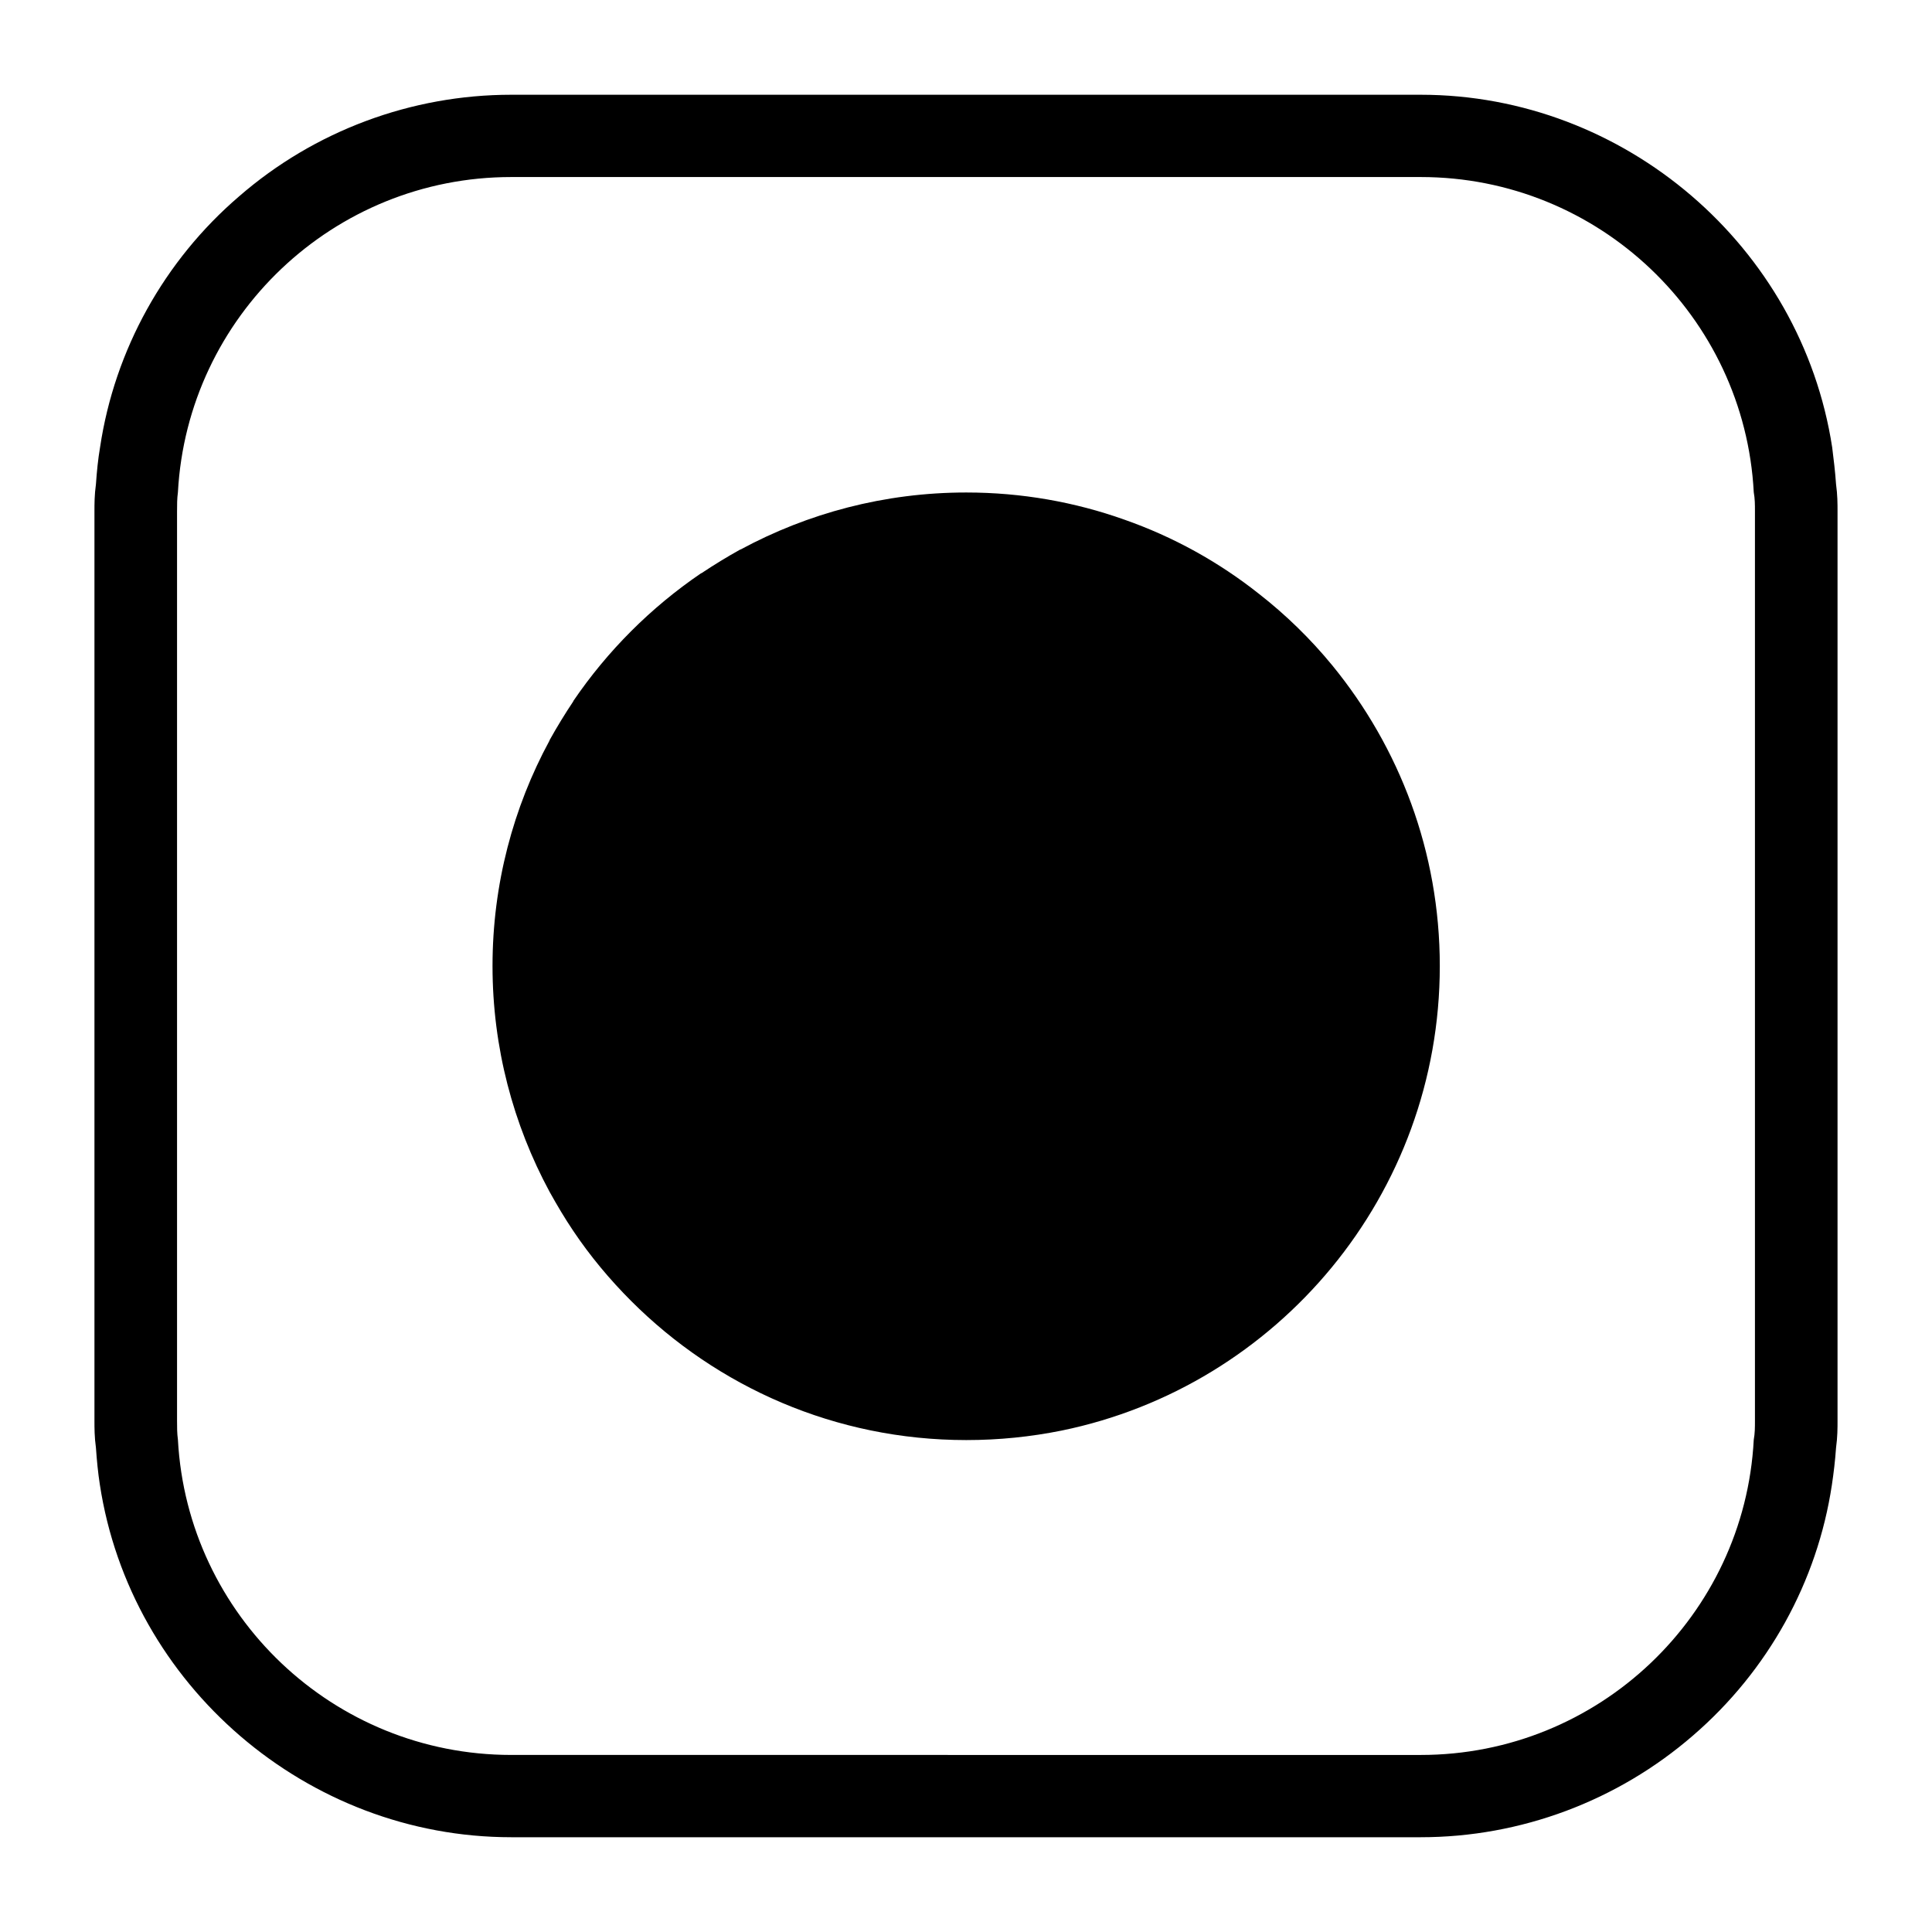 <?xml version="1.0" encoding="UTF-8"?>
<!-- Uploaded to: SVG Repo, www.svgrepo.com, Generator: SVG Repo Mixer Tools -->
<svg fill="#000000" width="800px" height="800px" version="1.1" viewBox="144 144 512 512" xmlns="http://www.w3.org/2000/svg">
 <g>
  <path d="m630.57 272.31c-0.234-3.387-0.629-6.613-1.023-9.762-8.188-53.293-55.027-93.438-109.03-93.438h-241.04c-26.527 0-52.191 9.605-72.109 26.922-19.836 17.004-32.984 40.699-36.84 66.441-0.551 3.227-0.867 6.453-1.102 9.84-0.395 2.832-0.395 5.273-0.395 7.164v241.04c0 1.891 0 4.328 0.395 7.164 0.234 3.387 0.551 6.613 1.023 9.684 8.109 53.293 54.945 93.52 109.03 93.52h241.04c26.449 0 52.113-9.605 72.109-26.922 19.918-17.16 32.984-40.777 36.84-66.441 0.473-3.148 0.867-6.453 1.102-9.84 0.395-2.832 0.395-5.273 0.395-7.164v-241.05c0-1.887 0-4.328-0.395-7.164zm-21.492 248.21c0 1.73 0 3.305-0.316 5.039-2.441 46.523-41.094 83.523-88.246 83.523l-241.04-0.004c-47.152 0-85.805-37-88.324-83.523-0.234-1.73-0.234-3.305-0.234-5.039v-241.04c0-1.73 0-3.305 0.234-5.039 2.519-46.52 41.172-83.52 88.324-83.52h241.04c47.152 0 85.805 37 88.246 83.523 0.316 1.73 0.316 3.305 0.316 5.039z"/>
  <path d="m477.62 301.36c-10.629-8.422-22.672-15.113-35.738-19.68-13.066-4.644-27.16-7.164-41.801-7.164-21.727 0-42.035 5.512-59.828 15.113h-0.078c-3.543 1.969-7.008 4.094-10.312 6.297h-0.078c-13.305 9.055-24.797 20.547-33.852 33.852v0.078c-2.203 3.305-4.328 6.769-6.297 10.312v0.078c-9.605 17.711-15.113 38.102-15.113 59.75s5.512 42.035 15.113 59.828c1.969 3.543 4.016 7.008 6.297 10.391 4.488 6.691 9.684 12.91 15.352 18.578 22.75 22.75 54.082 36.84 88.797 36.84 8.66 0 17.082-0.867 25.27-2.519 57.227-11.73 100.21-62.504 100.21-123.12 0-30.23-10.707-57.938-28.496-79.664-5.75-7.008-12.281-13.383-19.445-18.973z"/>
 </g>
</svg>